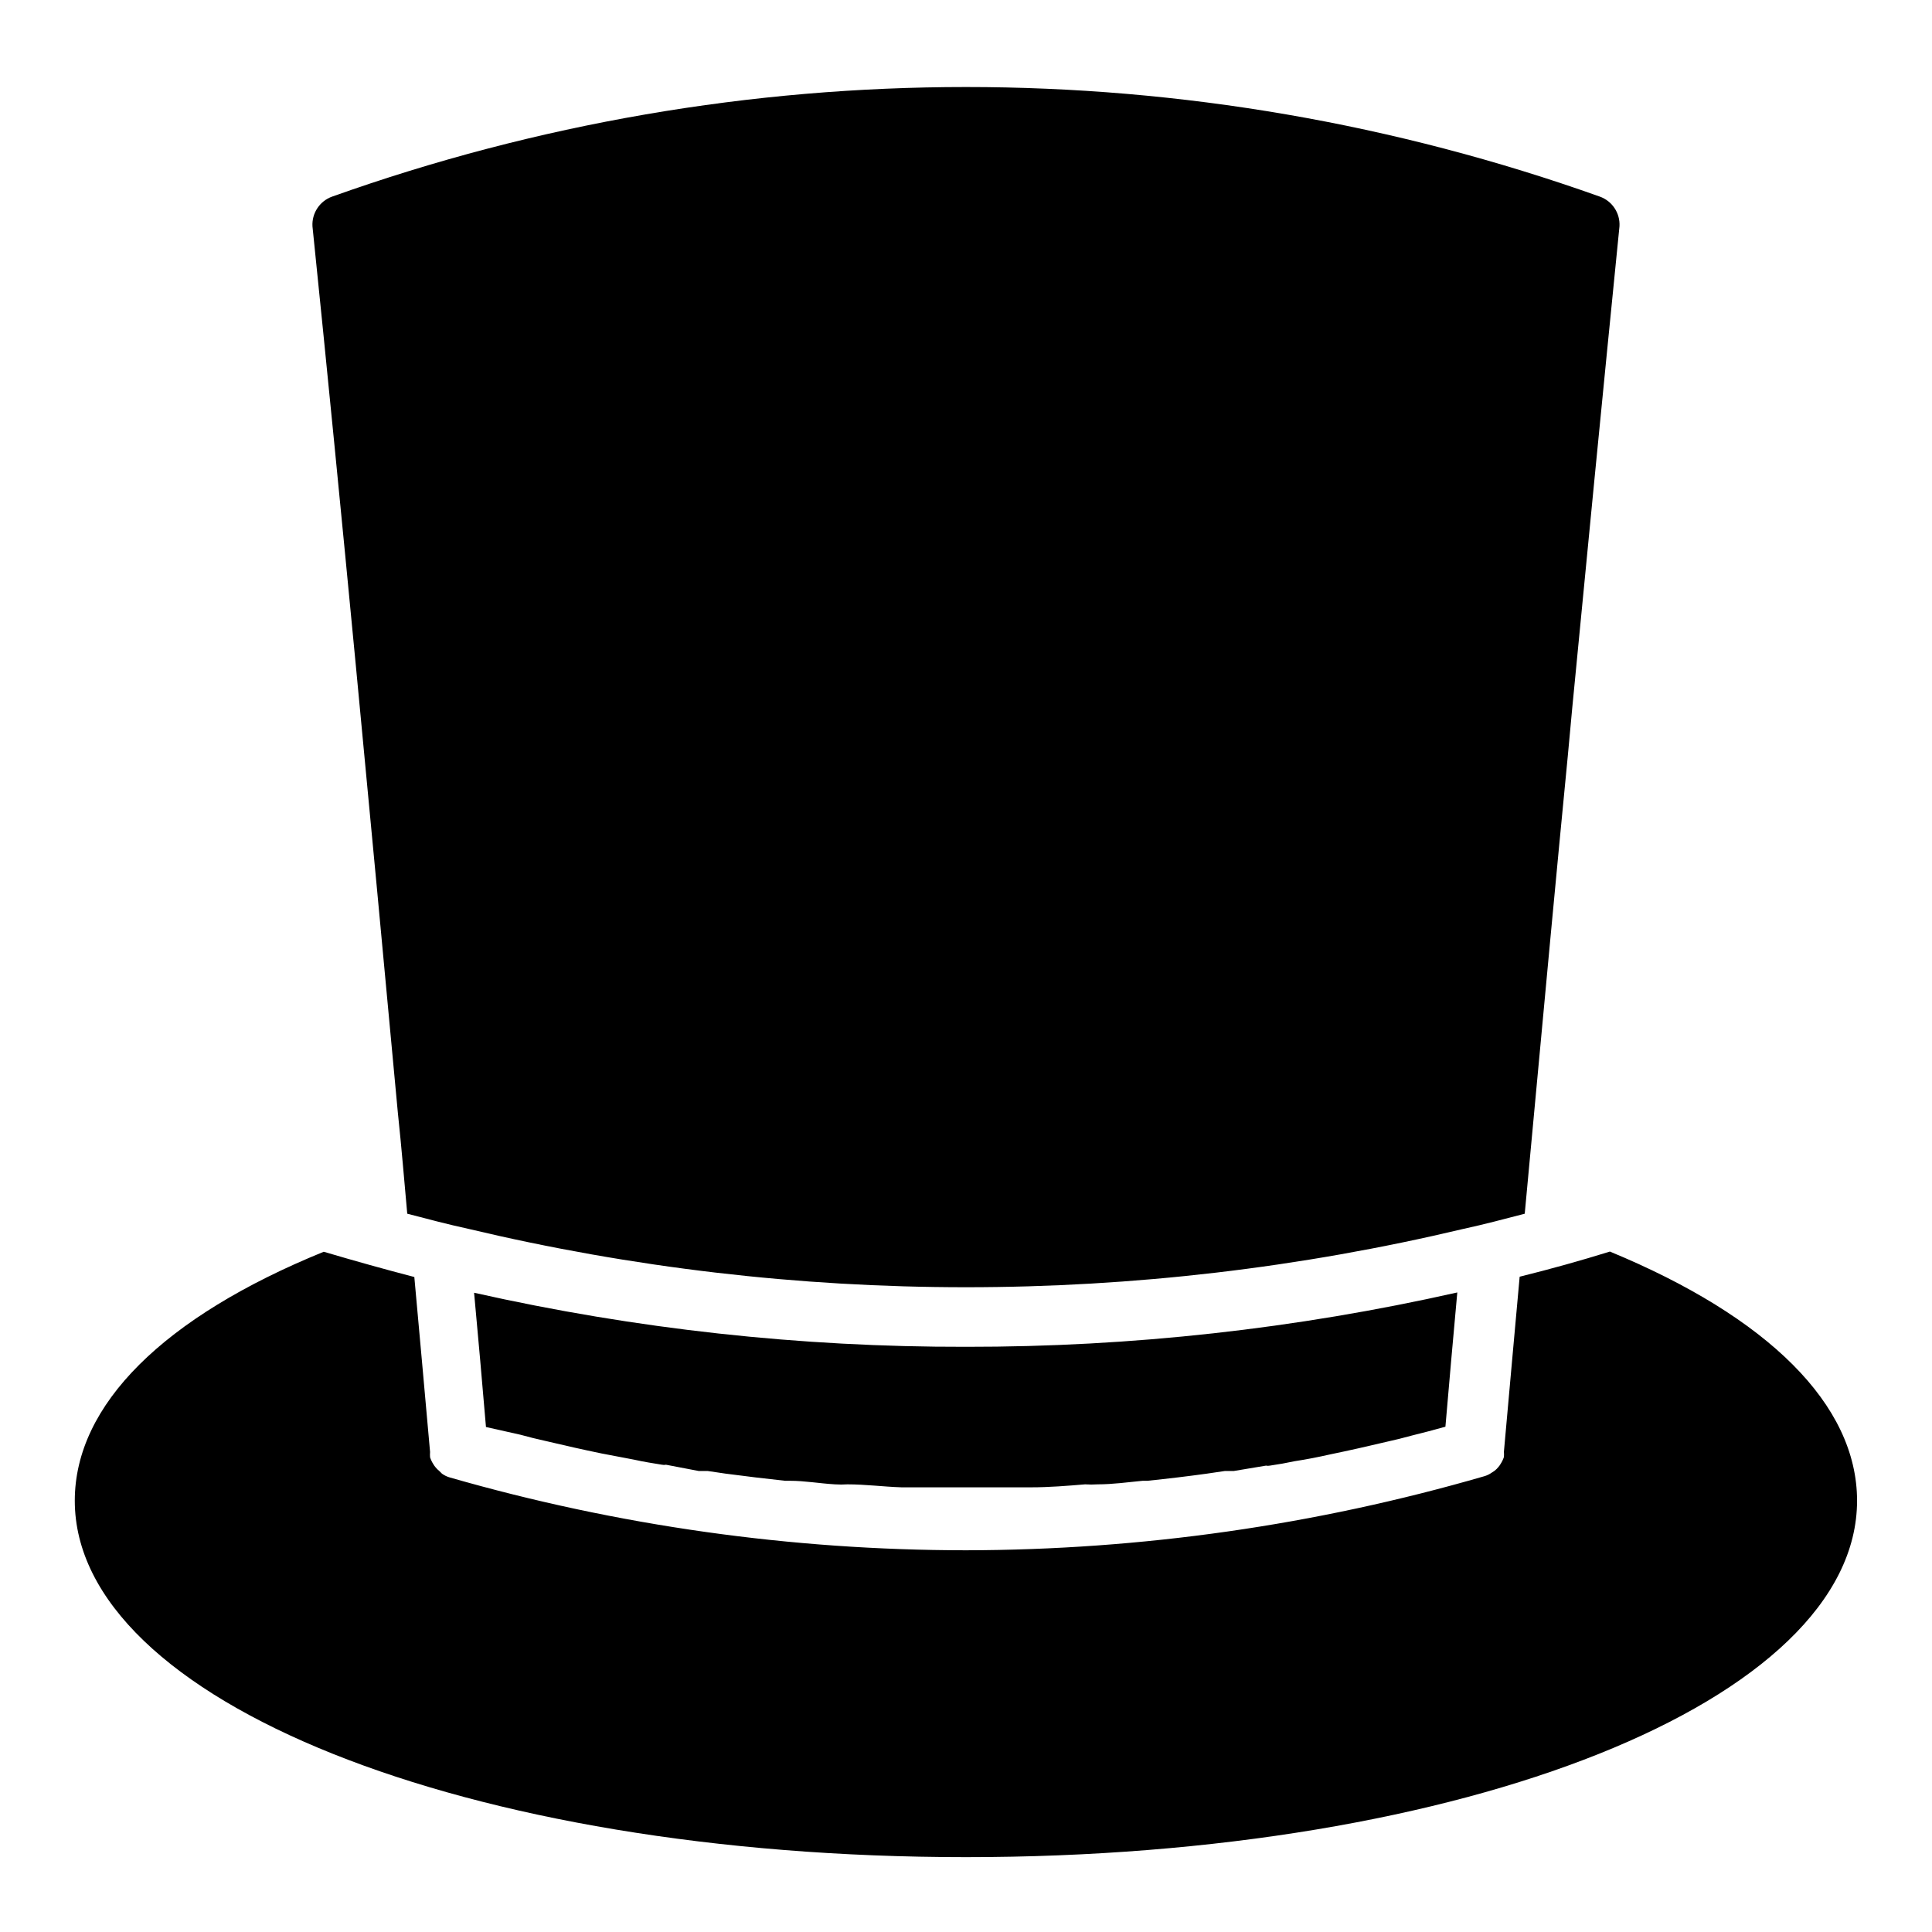 <?xml version="1.0" encoding="UTF-8"?>
<!-- Uploaded to: SVG Repo, www.svgrepo.com, Generator: SVG Repo Mixer Tools -->
<svg fill="#000000" width="800px" height="800px" version="1.1" viewBox="144 144 512 512" xmlns="http://www.w3.org/2000/svg">
 <path d="m249.48 439.36c-7.398-79.586-14.797-158.62-22.672-235.38-0.203-3.484 1.91-6.691 5.195-7.871 108.64-38.73 227.34-38.73 335.98 0 3.285 1.18 5.402 4.387 5.195 7.871-2.203 22.043-4.41 44.32-6.613 66.832-1.941 20.152-3.91 40.41-5.902 60.773l-1.18 12.754c-3.07 31.488-5.984 62.977-8.973 95.094-0.789 8.738-1.652 17.477-2.441 26.215-5.434 1.418-10.785 2.832-16.215 4.016l-0.004-0.004c-86.695 20.629-177.02 20.629-263.71 0-5.434-1.18-10.785-2.598-16.215-4.016-0.789-8.656-1.496-17.395-2.441-26.289zm32.434 84.859 3.305 0.867 3.387 0.789c4.961 1.18 9.84 2.281 14.801 3.305l8.66 1.652c2.441 0.551 4.961 0.945 7.398 1.34v-0.004c0.336 0.078 0.684 0.078 1.023 0l8.656 1.656h2.363l4.801 0.707c5.352 0.707 10.629 1.34 15.742 1.891h1.258c4.016 0 7.871 0.707 11.965 0.945h0.004c1.102 0.074 2.207 0.074 3.309 0 4.723 0 9.523 0.629 14.328 0.789h0.473 16.688 16.688 0.473c4.801 0 9.605-0.395 14.328-0.789 1.102 0.074 2.203 0.074 3.305 0 4.016 0 7.871-0.551 11.965-0.945h1.258c5.352-0.551 10.629-1.18 15.742-1.891l4.801-0.707h2.363l8.5-1.418h0.008c0.336 0.074 0.684 0.074 1.023 0 2.203-0.316 4.41-0.707 6.613-1.18 3.148-0.473 6.297-1.102 9.445-1.812 4.961-1.023 9.84-2.125 14.801-3.305l3.387-0.789 3.305-0.867c2.992-0.734 5.984-1.523 8.973-2.363 1.023-11.887 2.047-23.617 3.148-35.582v0.004c-42.73 9.629-86.402 14.461-130.2 14.406-43.852 0.094-87.578-4.711-130.36-14.328 1.102 11.809 2.125 23.617 3.148 35.582 2.992 0.684 6.035 1.363 9.133 2.047zm288.82-48.57c-7.871 2.441-15.742 4.644-24.008 6.691-1.418 15.352-2.754 30.781-4.172 46.367 0.035 0.469 0.035 0.945 0 1.418-0.211 0.637-0.504 1.246-0.867 1.809-0.156 0.281-0.344 0.543-0.551 0.789-0.301 0.379-0.645 0.723-1.023 1.023l-0.707 0.473-0.004-0.004c-0.641 0.469-1.359 0.812-2.125 1.023-44.617 12.934-90.832 19.531-137.29 19.602-46.258-0.02-92.281-6.512-136.74-19.285-0.766-0.211-1.484-0.559-2.125-1.023l-0.711-0.707c-0.379-0.301-0.723-0.645-1.023-1.023-0.207-0.246-0.391-0.508-0.551-0.789-0.363-0.562-0.652-1.172-0.863-1.809-0.039-0.473-0.039-0.945 0-1.418-1.418-15.742-2.754-31.016-4.172-46.367-7.871-2.047-15.742-4.25-24.008-6.691-42.355 17.242-65.973 40.543-65.973 65.969 0 52.98 103.75 94.465 236.16 94.465s236.16-41.484 236.16-94.465c0.004-25.426-23.613-48.727-65.57-66.047zm-318.89-9.996v1.891-1.891z"/>
</svg>